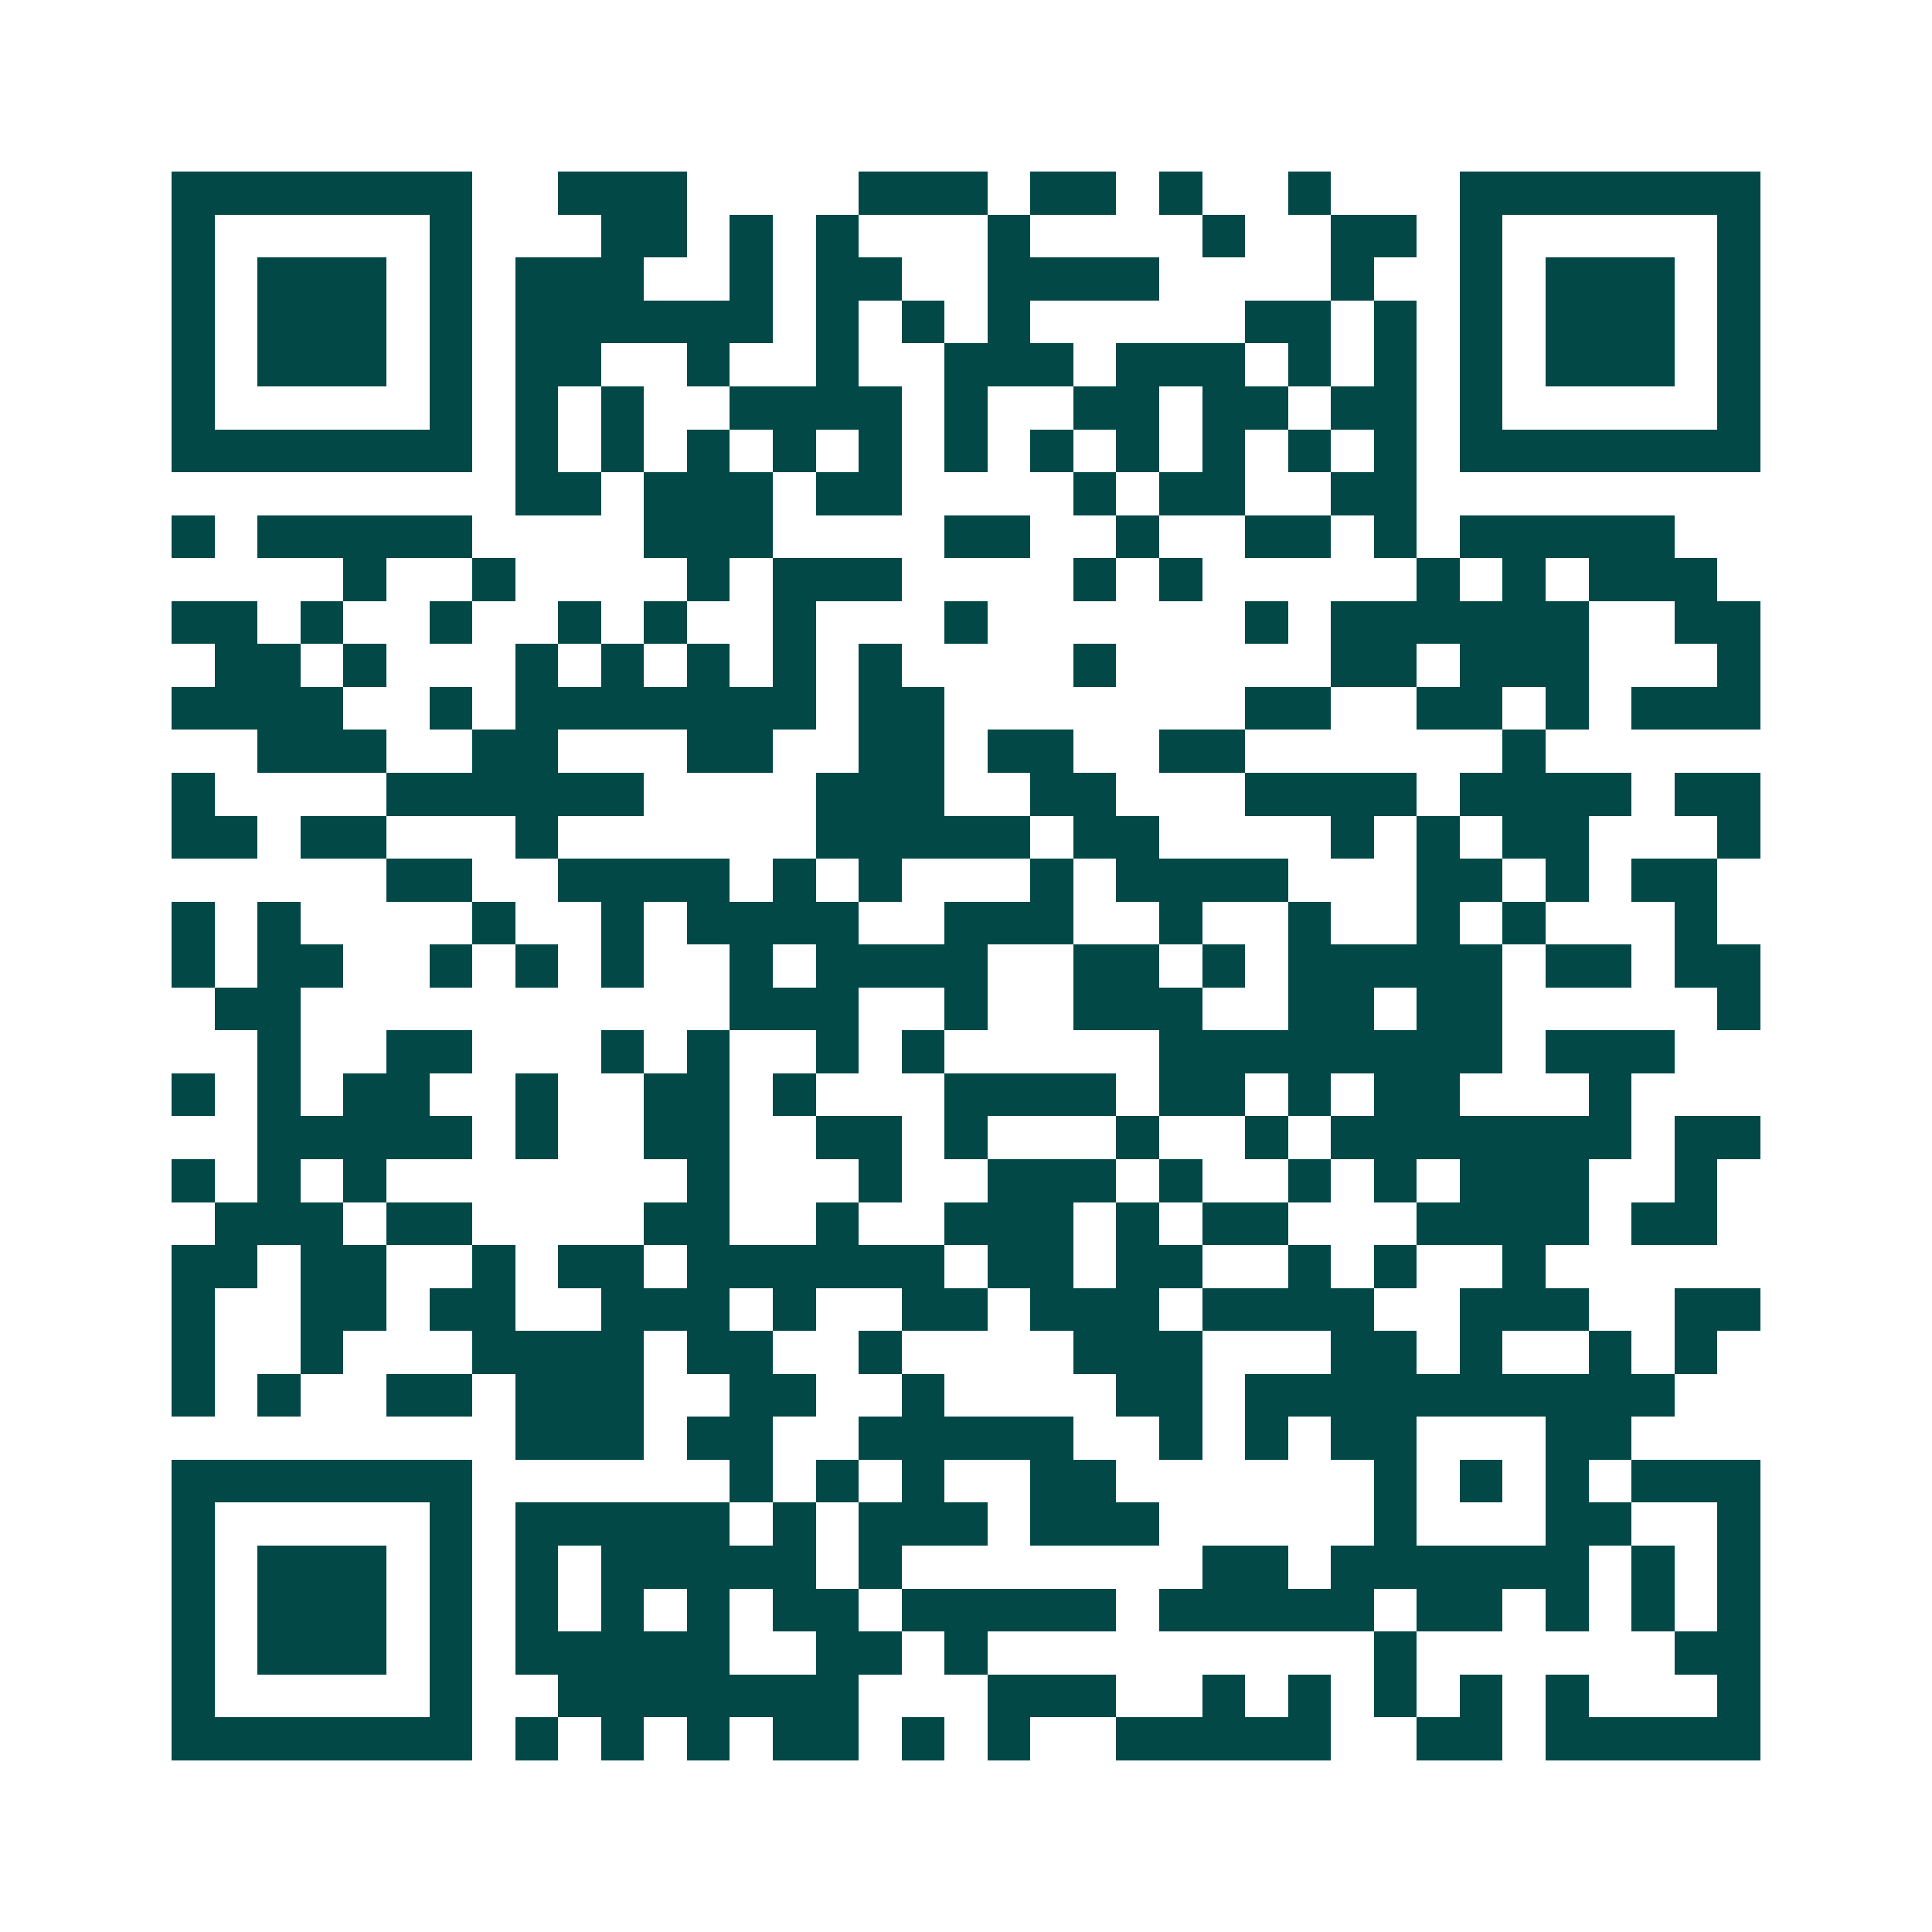 <svg xmlns="http://www.w3.org/2000/svg" width="200" height="200" viewBox="0 0 45 45" shape-rendering="crispEdges"><path fill="#ffffff" d="M0 0h45v45H0z"/><path stroke="#014847" d="M4 4.5h7m2 0h3m4 0h3m1 0h2m1 0h1m2 0h1m3 0h7M4 5.5h1m5 0h1m3 0h2m1 0h1m1 0h1m3 0h1m4 0h1m2 0h2m1 0h1m5 0h1M4 6.5h1m1 0h3m1 0h1m1 0h3m2 0h1m1 0h2m2 0h4m4 0h1m2 0h1m1 0h3m1 0h1M4 7.5h1m1 0h3m1 0h1m1 0h6m1 0h1m1 0h1m1 0h1m5 0h2m1 0h1m1 0h1m1 0h3m1 0h1M4 8.5h1m1 0h3m1 0h1m1 0h2m2 0h1m2 0h1m2 0h3m1 0h3m1 0h1m1 0h1m1 0h1m1 0h3m1 0h1M4 9.5h1m5 0h1m1 0h1m1 0h1m2 0h4m1 0h1m2 0h2m1 0h2m1 0h2m1 0h1m5 0h1M4 10.5h7m1 0h1m1 0h1m1 0h1m1 0h1m1 0h1m1 0h1m1 0h1m1 0h1m1 0h1m1 0h1m1 0h1m1 0h7M12 11.5h2m1 0h3m1 0h2m4 0h1m1 0h2m2 0h2M4 12.5h1m1 0h5m4 0h3m4 0h2m2 0h1m2 0h2m1 0h1m1 0h5M8 13.5h1m2 0h1m4 0h1m1 0h3m4 0h1m1 0h1m5 0h1m1 0h1m1 0h3M4 14.5h2m1 0h1m2 0h1m2 0h1m1 0h1m2 0h1m3 0h1m6 0h1m1 0h6m2 0h2M5 15.5h2m1 0h1m3 0h1m1 0h1m1 0h1m1 0h1m1 0h1m4 0h1m5 0h2m1 0h3m3 0h1M4 16.5h4m2 0h1m1 0h7m1 0h2m7 0h2m2 0h2m1 0h1m1 0h3M6 17.5h3m2 0h2m3 0h2m2 0h2m1 0h2m2 0h2m6 0h1M4 18.5h1m4 0h6m4 0h3m2 0h2m3 0h4m1 0h4m1 0h2M4 19.5h2m1 0h2m3 0h1m6 0h5m1 0h2m4 0h1m1 0h1m1 0h2m3 0h1M9 20.5h2m2 0h4m1 0h1m1 0h1m3 0h1m1 0h4m3 0h2m1 0h1m1 0h2M4 21.5h1m1 0h1m4 0h1m2 0h1m1 0h4m2 0h3m2 0h1m2 0h1m2 0h1m1 0h1m3 0h1M4 22.5h1m1 0h2m2 0h1m1 0h1m1 0h1m2 0h1m1 0h4m2 0h2m1 0h1m1 0h5m1 0h2m1 0h2M5 23.5h2m10 0h3m2 0h1m2 0h3m2 0h2m1 0h2m5 0h1M6 24.5h1m2 0h2m3 0h1m1 0h1m2 0h1m1 0h1m5 0h8m1 0h3M4 25.5h1m1 0h1m1 0h2m2 0h1m2 0h2m1 0h1m3 0h4m1 0h2m1 0h1m1 0h2m3 0h1M6 26.5h5m1 0h1m2 0h2m2 0h2m1 0h1m3 0h1m2 0h1m1 0h7m1 0h2M4 27.5h1m1 0h1m1 0h1m7 0h1m3 0h1m2 0h3m1 0h1m2 0h1m1 0h1m1 0h3m2 0h1M5 28.5h3m1 0h2m4 0h2m2 0h1m2 0h3m1 0h1m1 0h2m3 0h4m1 0h2M4 29.5h2m1 0h2m2 0h1m1 0h2m1 0h6m1 0h2m1 0h2m2 0h1m1 0h1m2 0h1M4 30.5h1m2 0h2m1 0h2m2 0h3m1 0h1m2 0h2m1 0h3m1 0h4m2 0h3m2 0h2M4 31.5h1m2 0h1m3 0h4m1 0h2m2 0h1m4 0h3m3 0h2m1 0h1m2 0h1m1 0h1M4 32.5h1m1 0h1m2 0h2m1 0h3m2 0h2m2 0h1m4 0h2m1 0h10M12 33.5h3m1 0h2m2 0h5m2 0h1m1 0h1m1 0h2m3 0h2M4 34.5h7m6 0h1m1 0h1m1 0h1m2 0h2m6 0h1m1 0h1m1 0h1m1 0h3M4 35.5h1m5 0h1m1 0h5m1 0h1m1 0h3m1 0h3m5 0h1m3 0h2m2 0h1M4 36.5h1m1 0h3m1 0h1m1 0h1m1 0h5m1 0h1m7 0h2m1 0h6m1 0h1m1 0h1M4 37.5h1m1 0h3m1 0h1m1 0h1m1 0h1m1 0h1m1 0h2m1 0h5m1 0h5m1 0h2m1 0h1m1 0h1m1 0h1M4 38.5h1m1 0h3m1 0h1m1 0h5m2 0h2m1 0h1m9 0h1m6 0h2M4 39.5h1m5 0h1m2 0h7m3 0h3m2 0h1m1 0h1m1 0h1m1 0h1m1 0h1m3 0h1M4 40.5h7m1 0h1m1 0h1m1 0h1m1 0h2m1 0h1m1 0h1m2 0h5m2 0h2m1 0h5"/></svg>
